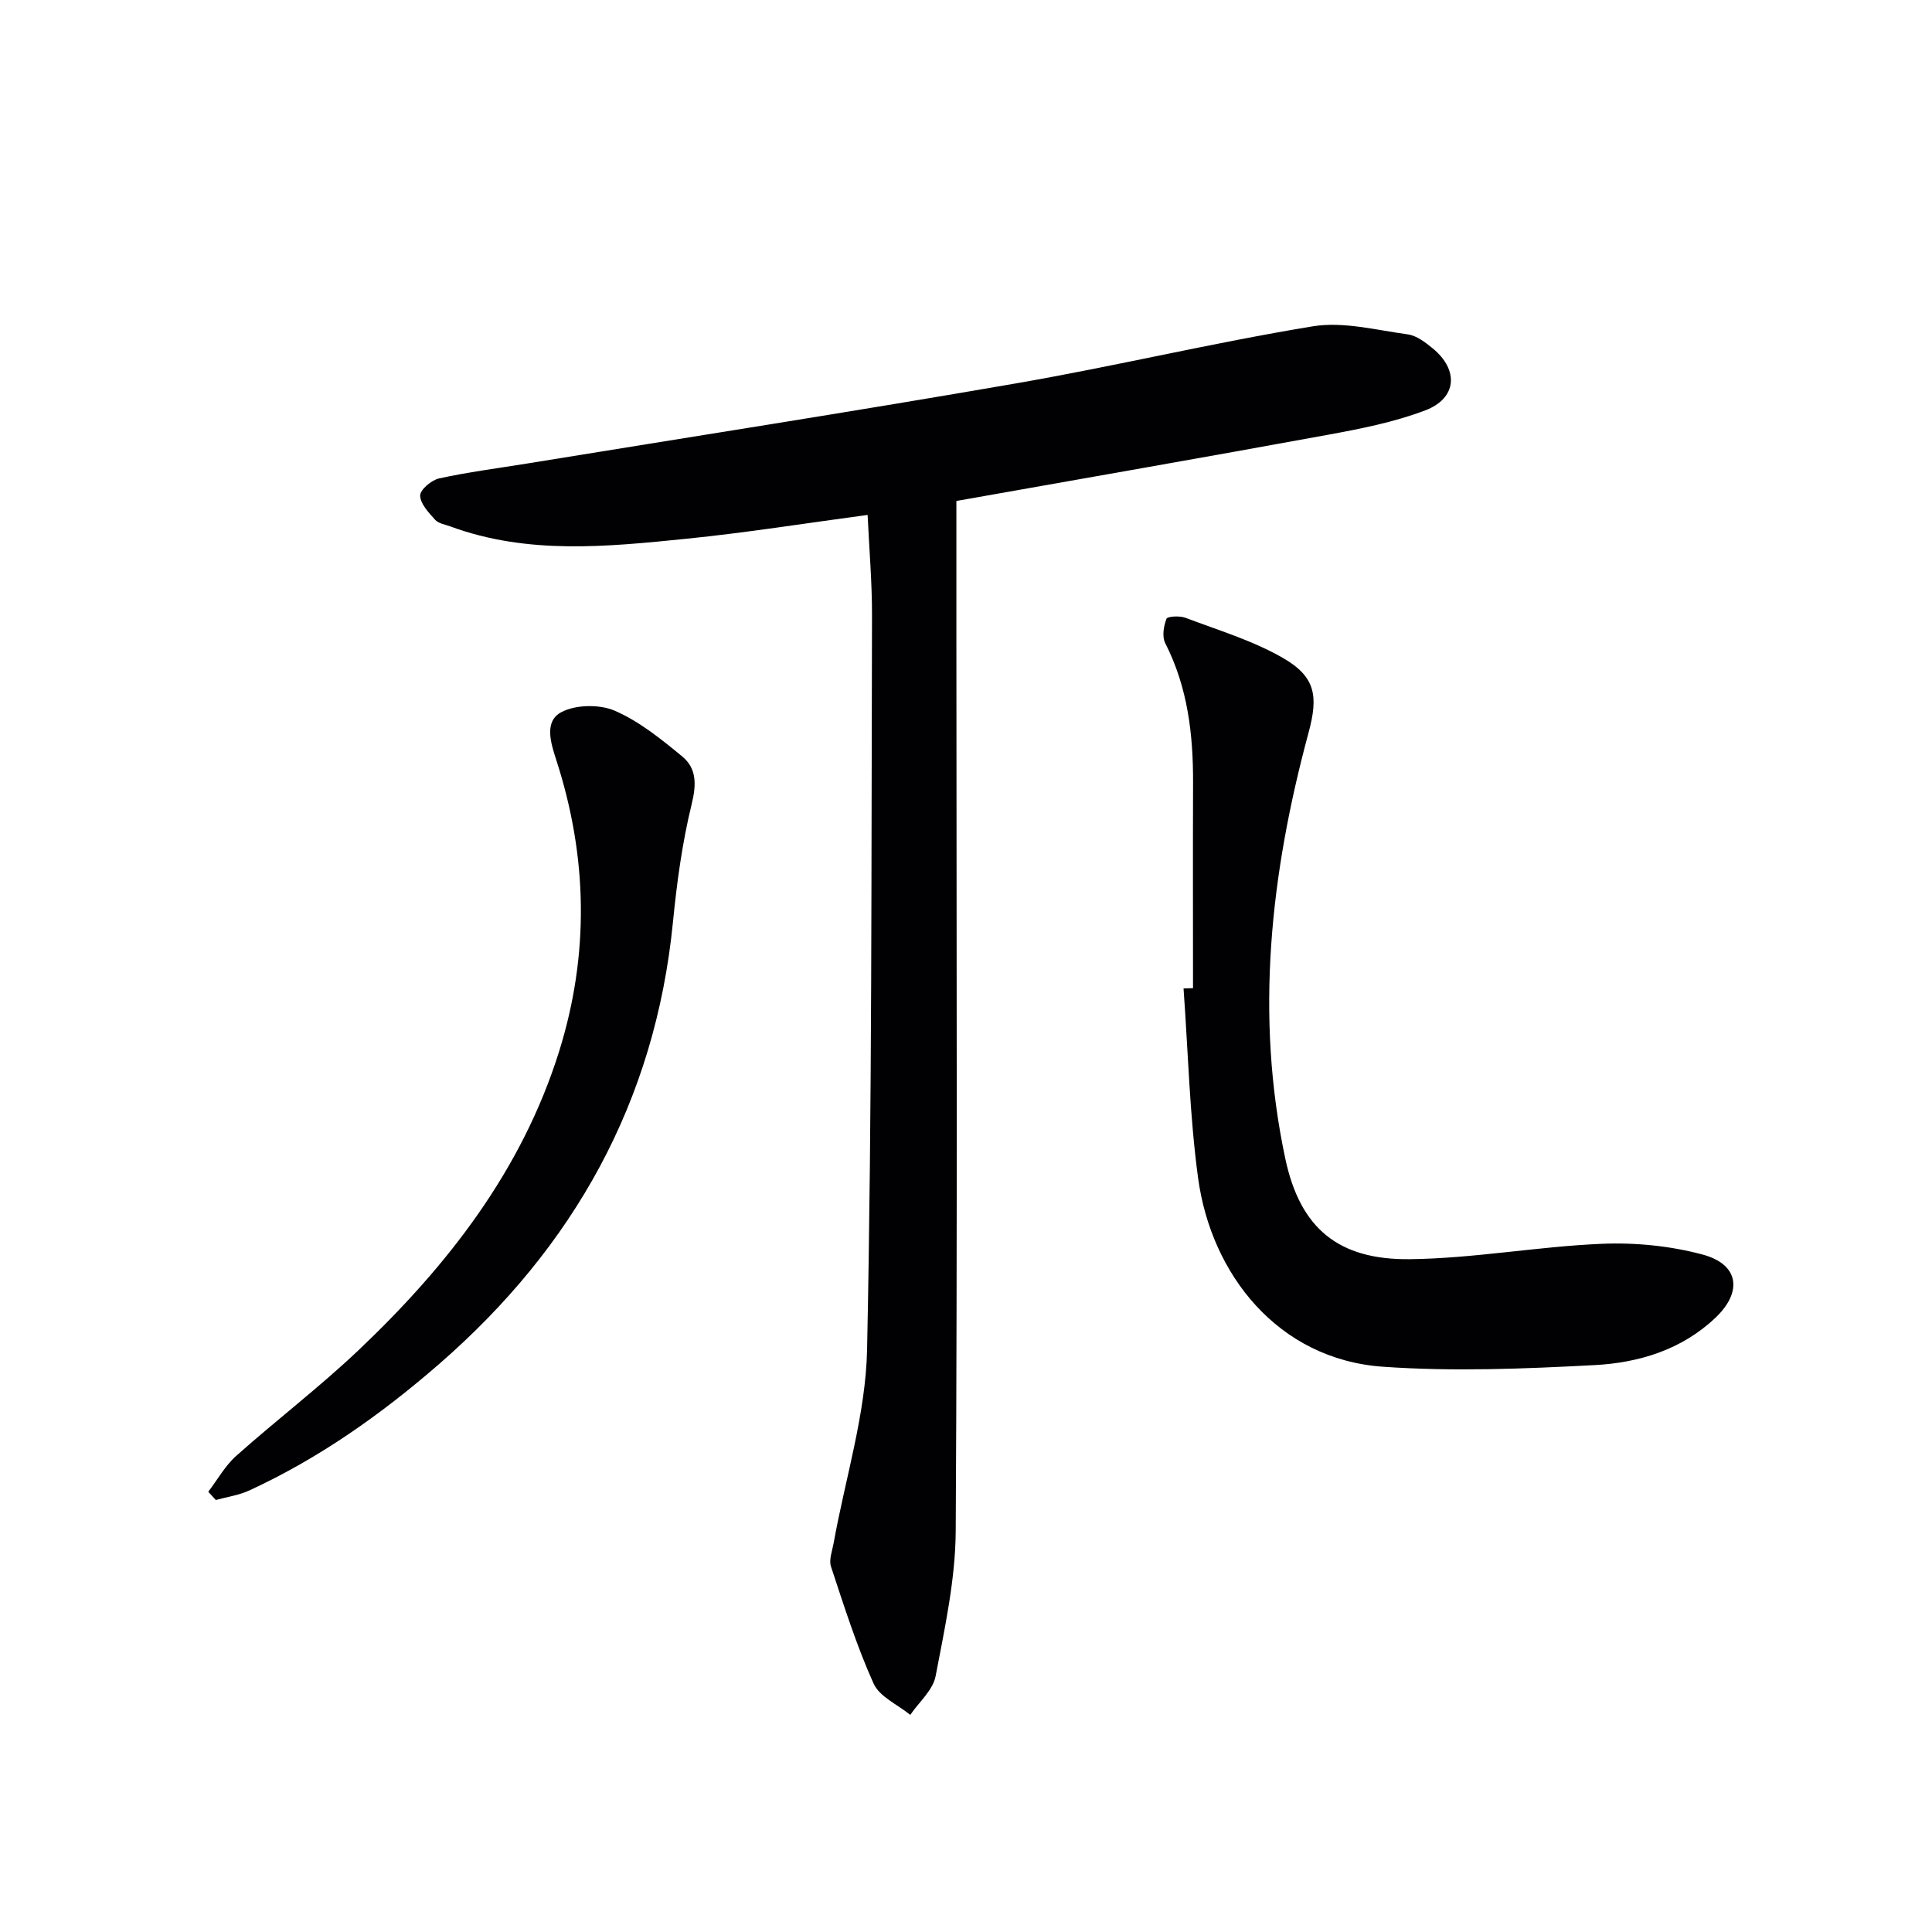 <svg enable-background="new 0 0 400 400" viewBox="0 0 400 400" xmlns="http://www.w3.org/2000/svg"><g fill="#010103"><path d="m179.63 106.61c-12.65 1.69-25.08 3.68-37.58 4.94-16.36 1.65-32.81 3.34-48.81-2.56-1.09-.4-2.46-.6-3.16-1.38-1.33-1.49-3.07-3.31-3.09-5.01-.01-1.22 2.35-3.21 3.93-3.55 5.98-1.31 12.08-2.09 18.13-3.07 33.75-5.5 67.53-10.75 101.22-16.59 20.58-3.56 40.93-8.45 61.54-11.83 6.3-1.03 13.13.78 19.66 1.67 1.82.25 3.64 1.65 5.15 2.89 5.46 4.48 5.04 10.34-1.53 12.84-6.44 2.45-13.36 3.81-20.18 5.06-25.75 4.72-51.55 9.2-76.9 13.7v28.82c.02 61.49.22 122.97-.14 184.46-.06 10.02-2.27 20.1-4.16 30.02-.55 2.91-3.44 5.37-5.25 8.03-2.6-2.13-6.35-3.74-7.59-6.48-3.52-7.81-6.12-16.06-8.82-24.22-.47-1.4.25-3.23.54-4.84 2.4-13.37 6.65-26.69 6.93-40.1 1.05-50.61.86-101.25 1.02-151.88.02-6.98-.59-13.93-.91-20.92z"/><path d="m247 204.59c0-14.14-.04-28.28.01-42.42.04-10.08-1.09-19.86-5.77-29.03-.68-1.34-.32-3.52.27-5.03.2-.52 2.73-.65 3.91-.21 6.79 2.57 13.87 4.7 20.11 8.27 6.91 3.95 7.43 8 5.38 15.57-7.84 29.04-11.14 58.45-4.79 88.2 3.07 14.39 10.99 20.94 25.81 20.76 13.22-.16 26.4-2.62 39.63-3.18 6.97-.3 14.26.42 20.98 2.23 7.51 2.03 8.28 7.71 2.63 13.07-7 6.65-15.88 9.33-25.04 9.81-14.56.77-29.25 1.36-43.77.34-21.83-1.52-35.62-19.23-38.31-39.09-1.76-12.98-2.06-26.15-3.01-39.24.66-.01 1.31-.03 1.96-.05z"/><path d="m43.12 308.85c1.91-2.5 3.49-5.39 5.8-7.44 8.32-7.41 17.22-14.2 25.3-21.86 18.42-17.47 33.81-37.19 41.53-61.84 6.29-20.09 5.92-40.27-.56-60.3-1.17-3.61-2.59-8.06 1.04-9.97 3-1.58 7.93-1.65 11.08-.28 5.06 2.2 9.58 5.87 13.91 9.43 3.04 2.5 2.98 5.84 1.98 9.92-1.96 8-3.07 16.26-3.88 24.47-3.68 37.12-20.54 67.21-48.42 91.44-11.96 10.4-24.84 19.51-39.3 26.17-2.15.99-4.61 1.33-6.92 1.97-.51-.55-1.04-1.13-1.56-1.71z"/></g></svg>